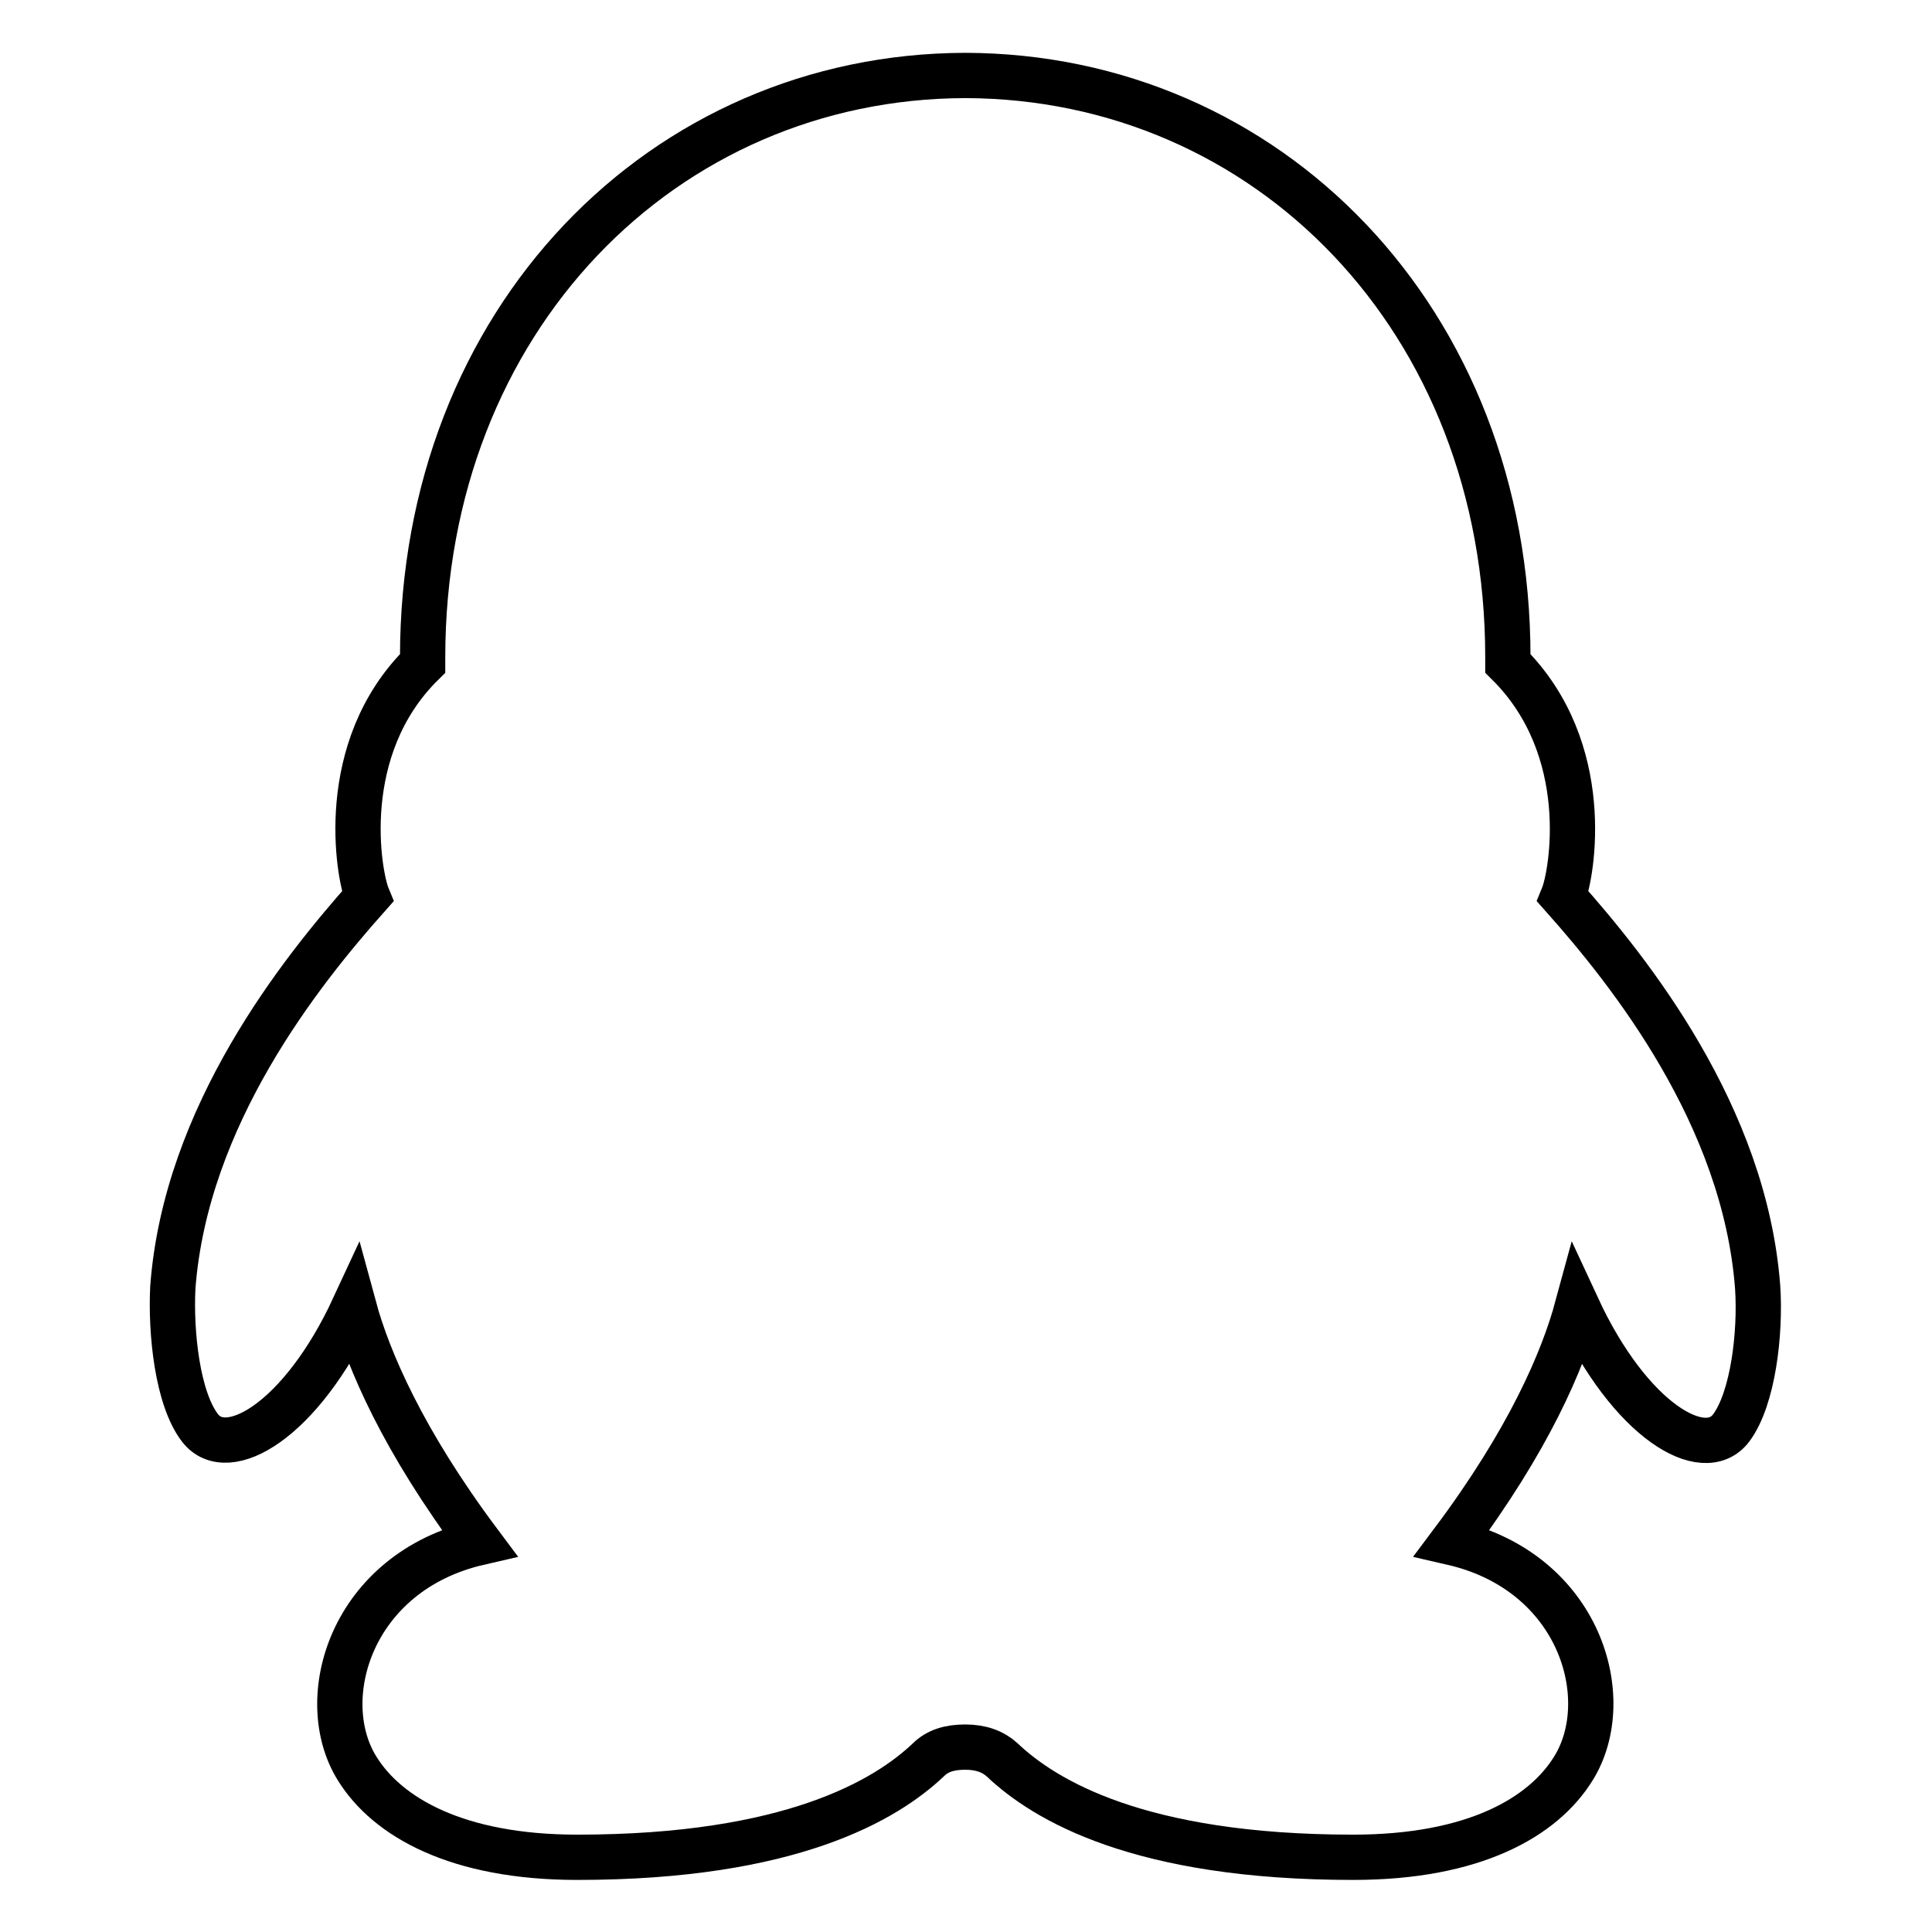 <?xml version="1.0" encoding="utf-8"?>
<!-- Svg Vector Icons : http://www.onlinewebfonts.com/icon -->
<!DOCTYPE svg PUBLIC "-//W3C//DTD SVG 1.1//EN" "http://www.w3.org/Graphics/SVG/1.1/DTD/svg11.dtd">
<svg version="1.1" xmlns="http://www.w3.org/2000/svg" xmlns:xlink="http://www.w3.org/1999/xlink" x="0px" y="0px" viewBox="0 0 256 256" enable-background="new 0 0 256 256" xml:space="preserve">
<g> <path stroke-width="6" fill-opacity="0" stroke="#000000"  d="M232.9,170.6c-1.7-22.8-17-41.9-25.8-51.8c1.2-2.9,4.2-19.5-7.3-30.9c0-0.3,0-0.6,0-0.8 c0-44.8-31.9-77-71.9-77.1c-40,0.1-71.9,32.4-71.9,77.1v0.8c-11.5,11.3-8.5,28-7.3,30.9c-8.8,9.9-24.1,29-25.8,51.8 c-0.3,6,0.6,14.7,3.6,18.6c3.6,4.7,13.4-0.9,20.4-16c1.9,7,6.5,17.7,16.6,31.2c-17,3.9-21.9,20.7-16.2,29.9 c4,6.5,13.3,11.8,29.2,11.8c28.3,0,40.9-7.6,46.5-12.9c1.2-1.2,2.8-1.7,4.9-1.7c2.1,0,3.7,0.6,4.9,1.7c5.6,5.3,18.1,12.9,46.5,12.9 c16,0,25.2-5.3,29.2-11.8c5.7-9.2,0.9-26-16.1-29.9c10.2-13.6,14.7-24.2,16.6-31.2c7,15.1,16.8,20.8,20.4,16 C232.3,185.3,233.3,176.6,232.9,170.6L232.9,170.6z"/></g>
</svg>